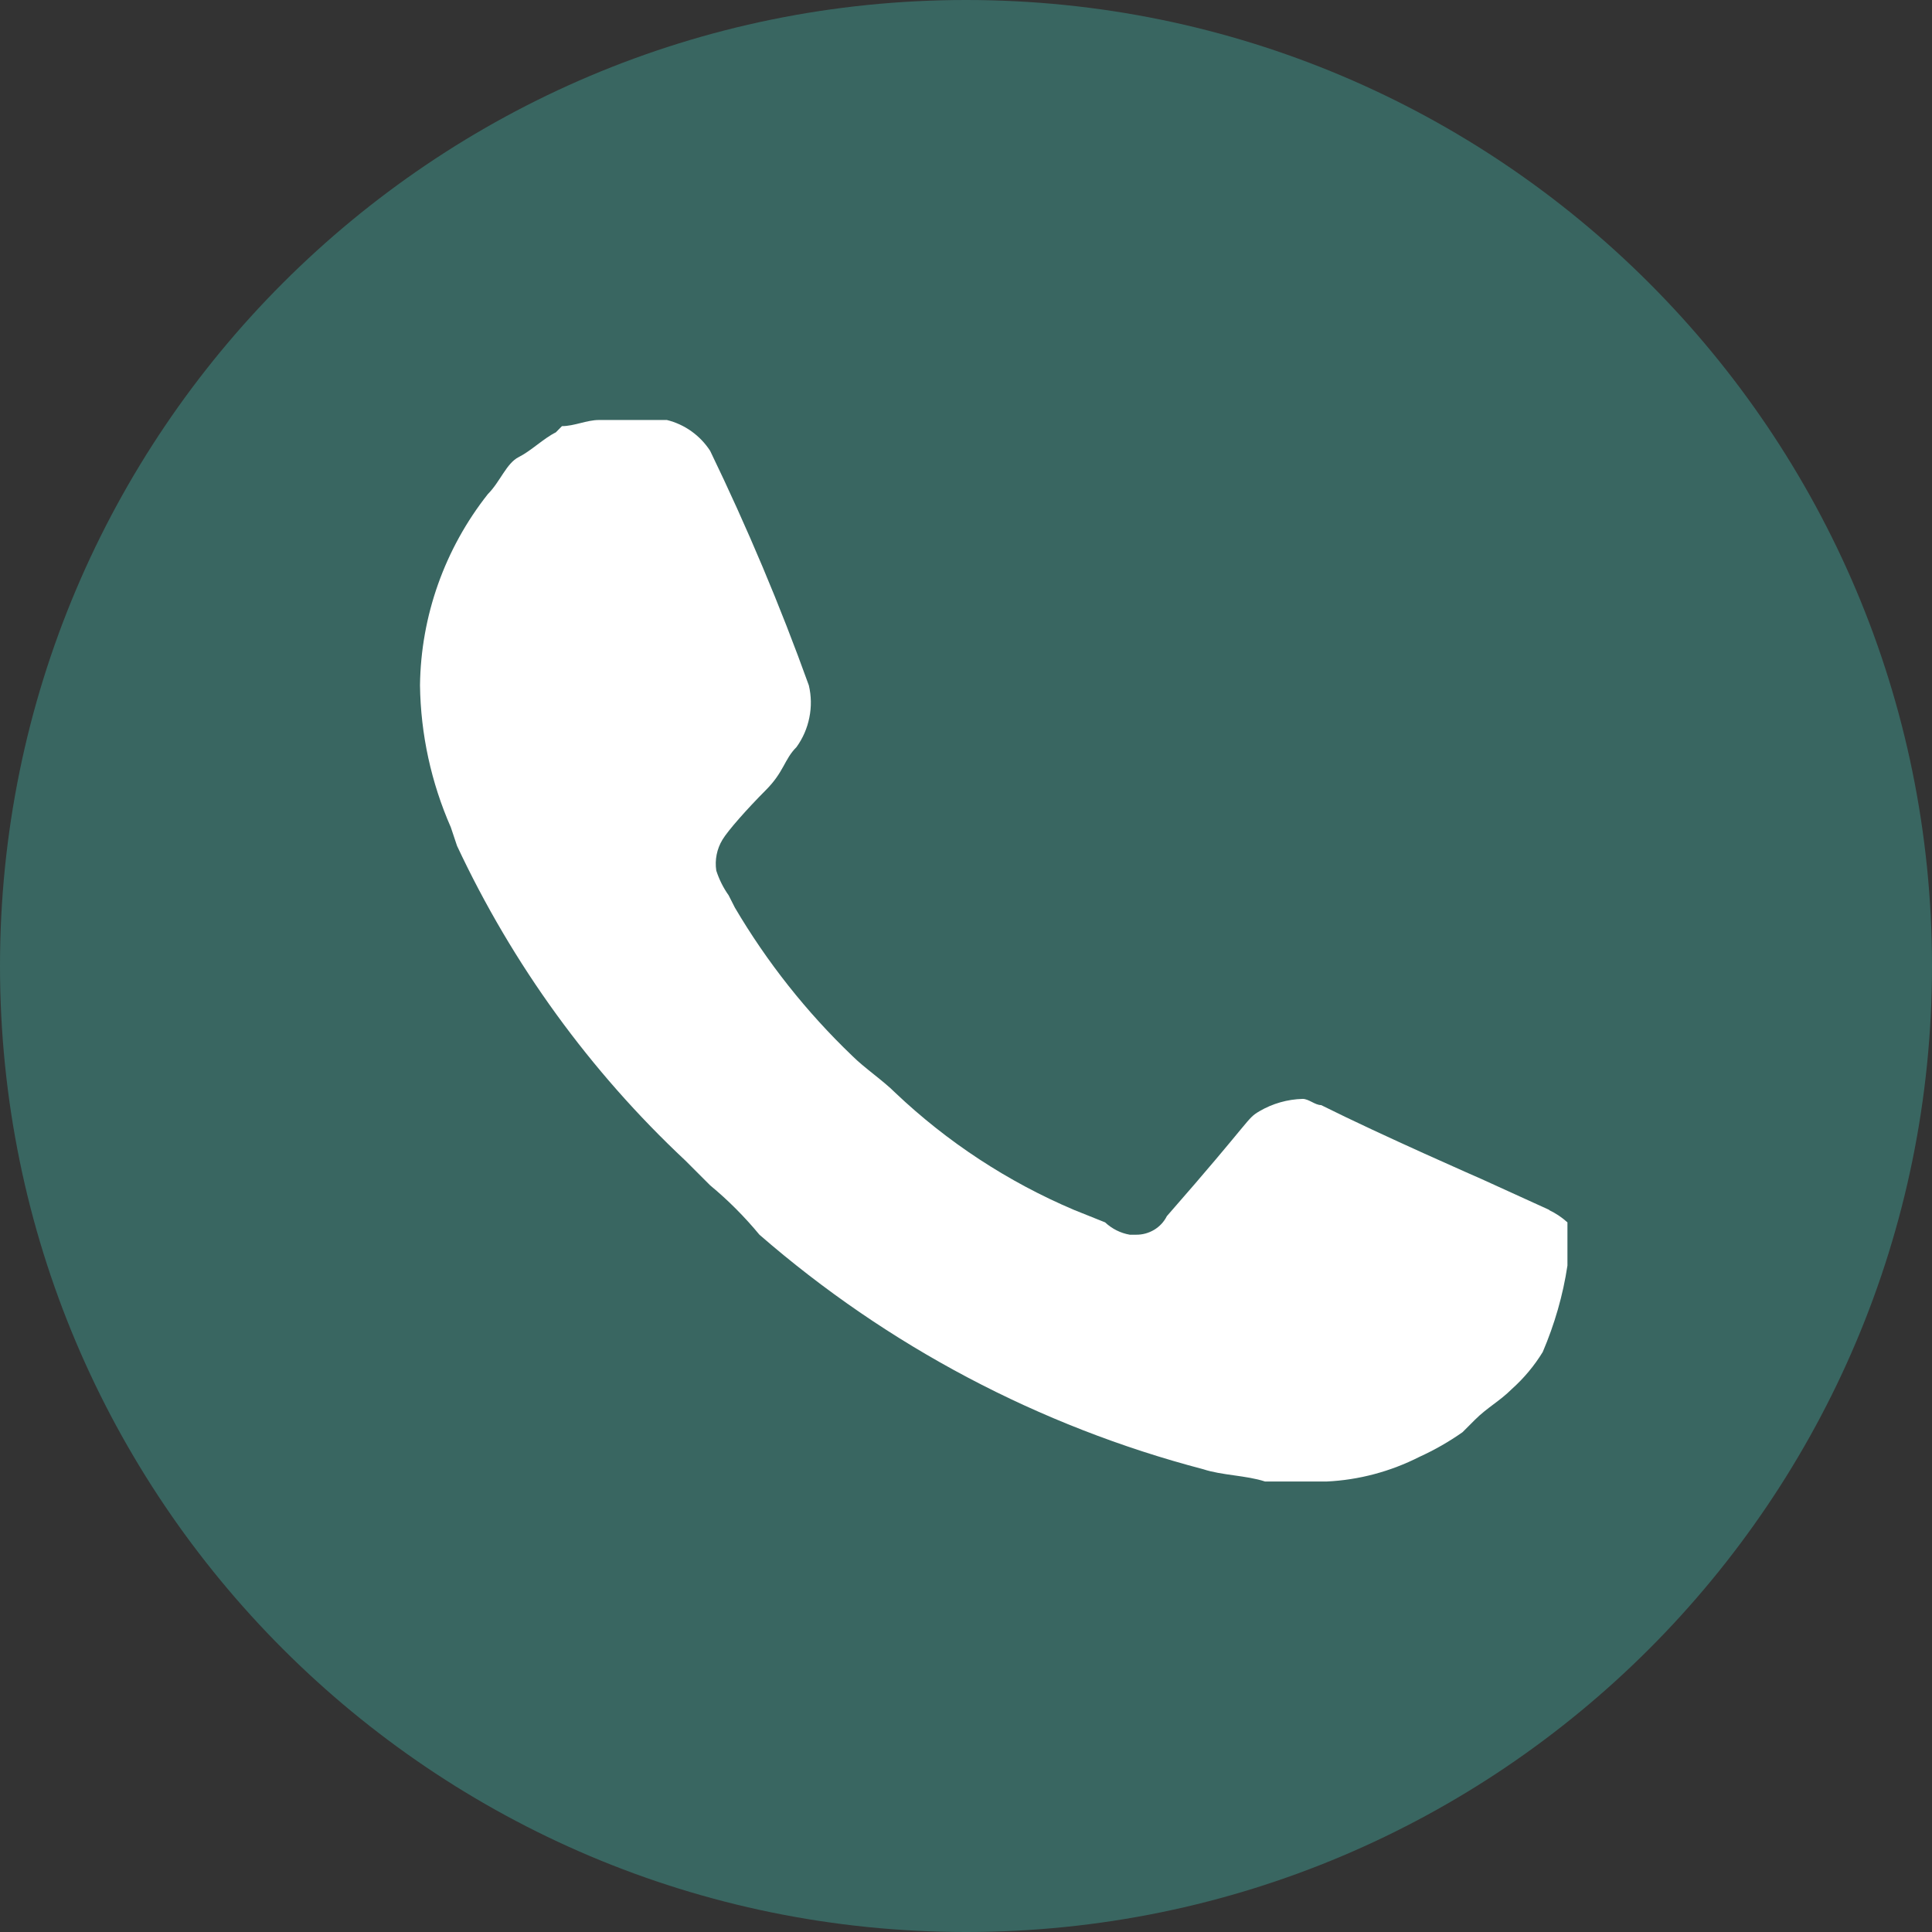 <?xml version="1.0" encoding="UTF-8"?> <svg xmlns="http://www.w3.org/2000/svg" width="23" height="23" viewBox="0 0 23 23" fill="none"><rect x="0" y="0" width="23" height="23" fill="#333333" stroke="none"/> <path d="M11.5 0C5.149 0 0 5.149 0 11.5C0 17.851 5.149 23 11.5 23C17.851 23 23 17.851 23 11.5C23 5.149 17.851 0 11.5 0Z" fill="#396661"></path> <path d="M18.447 14.405L17.639 14.037C17.639 14.037 16.463 13.523 15.728 13.156C15.655 13.156 15.581 13.082 15.508 13.082C15.327 13.087 15.15 13.137 14.993 13.229C14.837 13.321 14.92 13.303 13.891 14.478C13.822 14.616 13.678 14.701 13.524 14.699H13.45C13.34 14.68 13.238 14.629 13.156 14.552L12.789 14.405C12.001 14.071 11.279 13.598 10.658 13.009C10.511 12.862 10.291 12.715 10.144 12.568C9.6 12.047 9.13 11.453 8.748 10.804L8.674 10.658C8.61 10.568 8.561 10.469 8.527 10.364C8.508 10.236 8.534 10.106 8.601 9.996C8.667 9.886 8.895 9.629 9.115 9.408C9.335 9.188 9.335 9.041 9.482 8.894C9.558 8.789 9.61 8.669 9.635 8.543C9.661 8.416 9.659 8.285 9.629 8.159C9.287 7.209 8.894 6.277 8.454 5.367C8.335 5.184 8.151 5.052 7.939 5H7.131C6.984 5 6.837 5.073 6.69 5.073L6.617 5.147C6.47 5.22 6.323 5.367 6.176 5.441C6.029 5.514 5.955 5.735 5.808 5.882C5.295 6.531 5.01 7.332 5 8.159C5.008 8.742 5.133 9.316 5.367 9.849L5.441 10.07C6.101 11.48 7.023 12.752 8.16 13.817L8.454 14.111C8.668 14.288 8.864 14.485 9.041 14.699C10.564 16.023 12.372 16.979 14.325 17.491C14.545 17.564 14.839 17.564 15.06 17.637H15.794C16.178 17.619 16.554 17.518 16.897 17.344C17.077 17.262 17.249 17.164 17.411 17.05L17.558 16.903C17.705 16.756 17.852 16.682 17.999 16.535C18.142 16.407 18.266 16.259 18.366 16.095C18.507 15.765 18.607 15.42 18.66 15.066V14.552C18.594 14.492 18.52 14.443 18.44 14.405" fill="white"></path> </svg> 